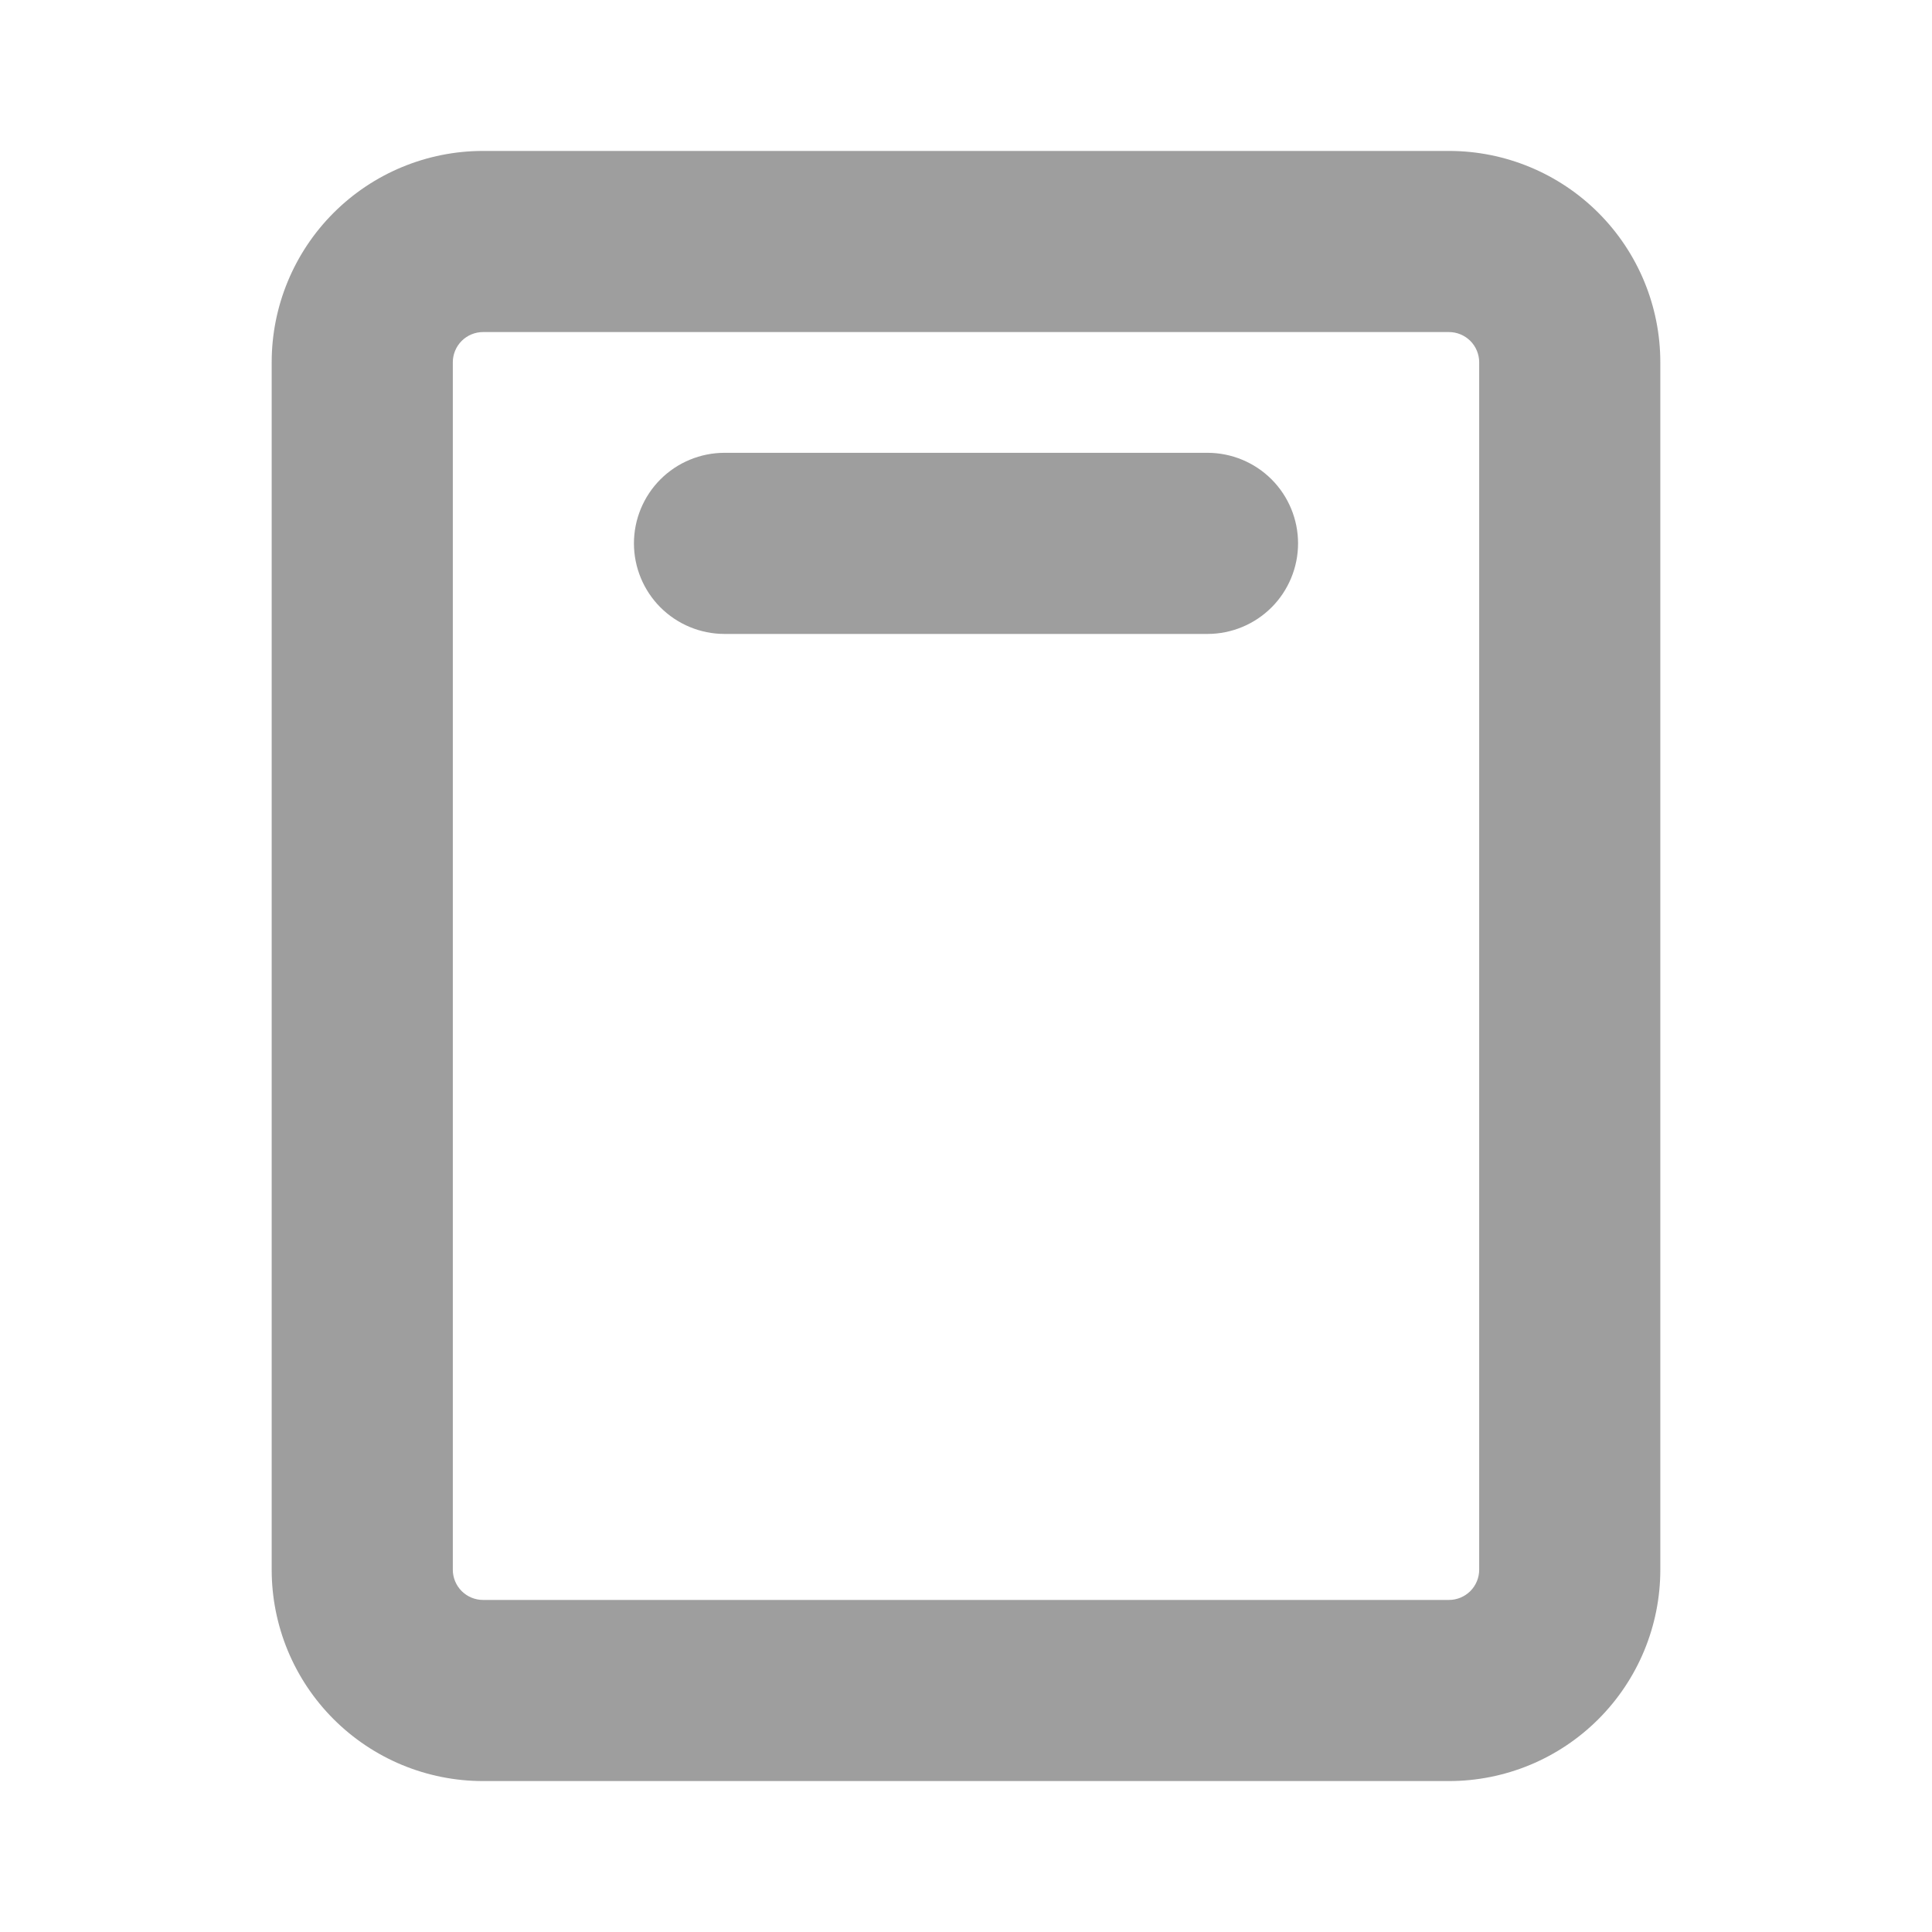 <svg width="24" height="24" viewBox="0 0 24 24" fill="none" xmlns="http://www.w3.org/2000/svg">
<path d="M18 1.875H6C5.304 1.875 4.636 2.152 4.144 2.644C3.652 3.136 3.375 3.804 3.375 4.5V19.5C3.375 19.845 3.443 20.186 3.575 20.505C3.707 20.823 3.9 21.112 4.144 21.356C4.388 21.6 4.677 21.793 4.995 21.925C5.314 22.057 5.655 22.125 6 22.125H18C18.345 22.125 18.686 22.057 19.005 21.925C19.323 21.793 19.612 21.6 19.856 21.356C20.1 21.112 20.293 20.823 20.425 20.505C20.557 20.186 20.625 19.845 20.625 19.5V4.5C20.625 3.804 20.348 3.136 19.856 2.644C19.364 2.152 18.696 1.875 18 1.875ZM18.375 19.5C18.375 19.599 18.335 19.695 18.265 19.765C18.195 19.835 18.099 19.875 18 19.875H6C5.901 19.875 5.805 19.835 5.735 19.765C5.665 19.695 5.625 19.599 5.625 19.5V4.5C5.625 4.401 5.665 4.305 5.735 4.235C5.805 4.165 5.901 4.125 6 4.125H18C18.099 4.125 18.195 4.165 18.265 4.235C18.335 4.305 18.375 4.401 18.375 4.5V19.5ZM16.125 6.75C16.125 7.048 16.006 7.335 15.796 7.545C15.585 7.756 15.298 7.875 15 7.875H9C8.702 7.875 8.415 7.756 8.204 7.545C7.994 7.335 7.875 7.048 7.875 6.75C7.875 6.452 7.994 6.165 8.204 5.955C8.415 5.744 8.702 5.625 9 5.625H15C15.298 5.625 15.585 5.744 15.796 5.955C16.006 6.165 16.125 6.452 16.125 6.75Z" fill="#9E9E9E"/>
</svg>
